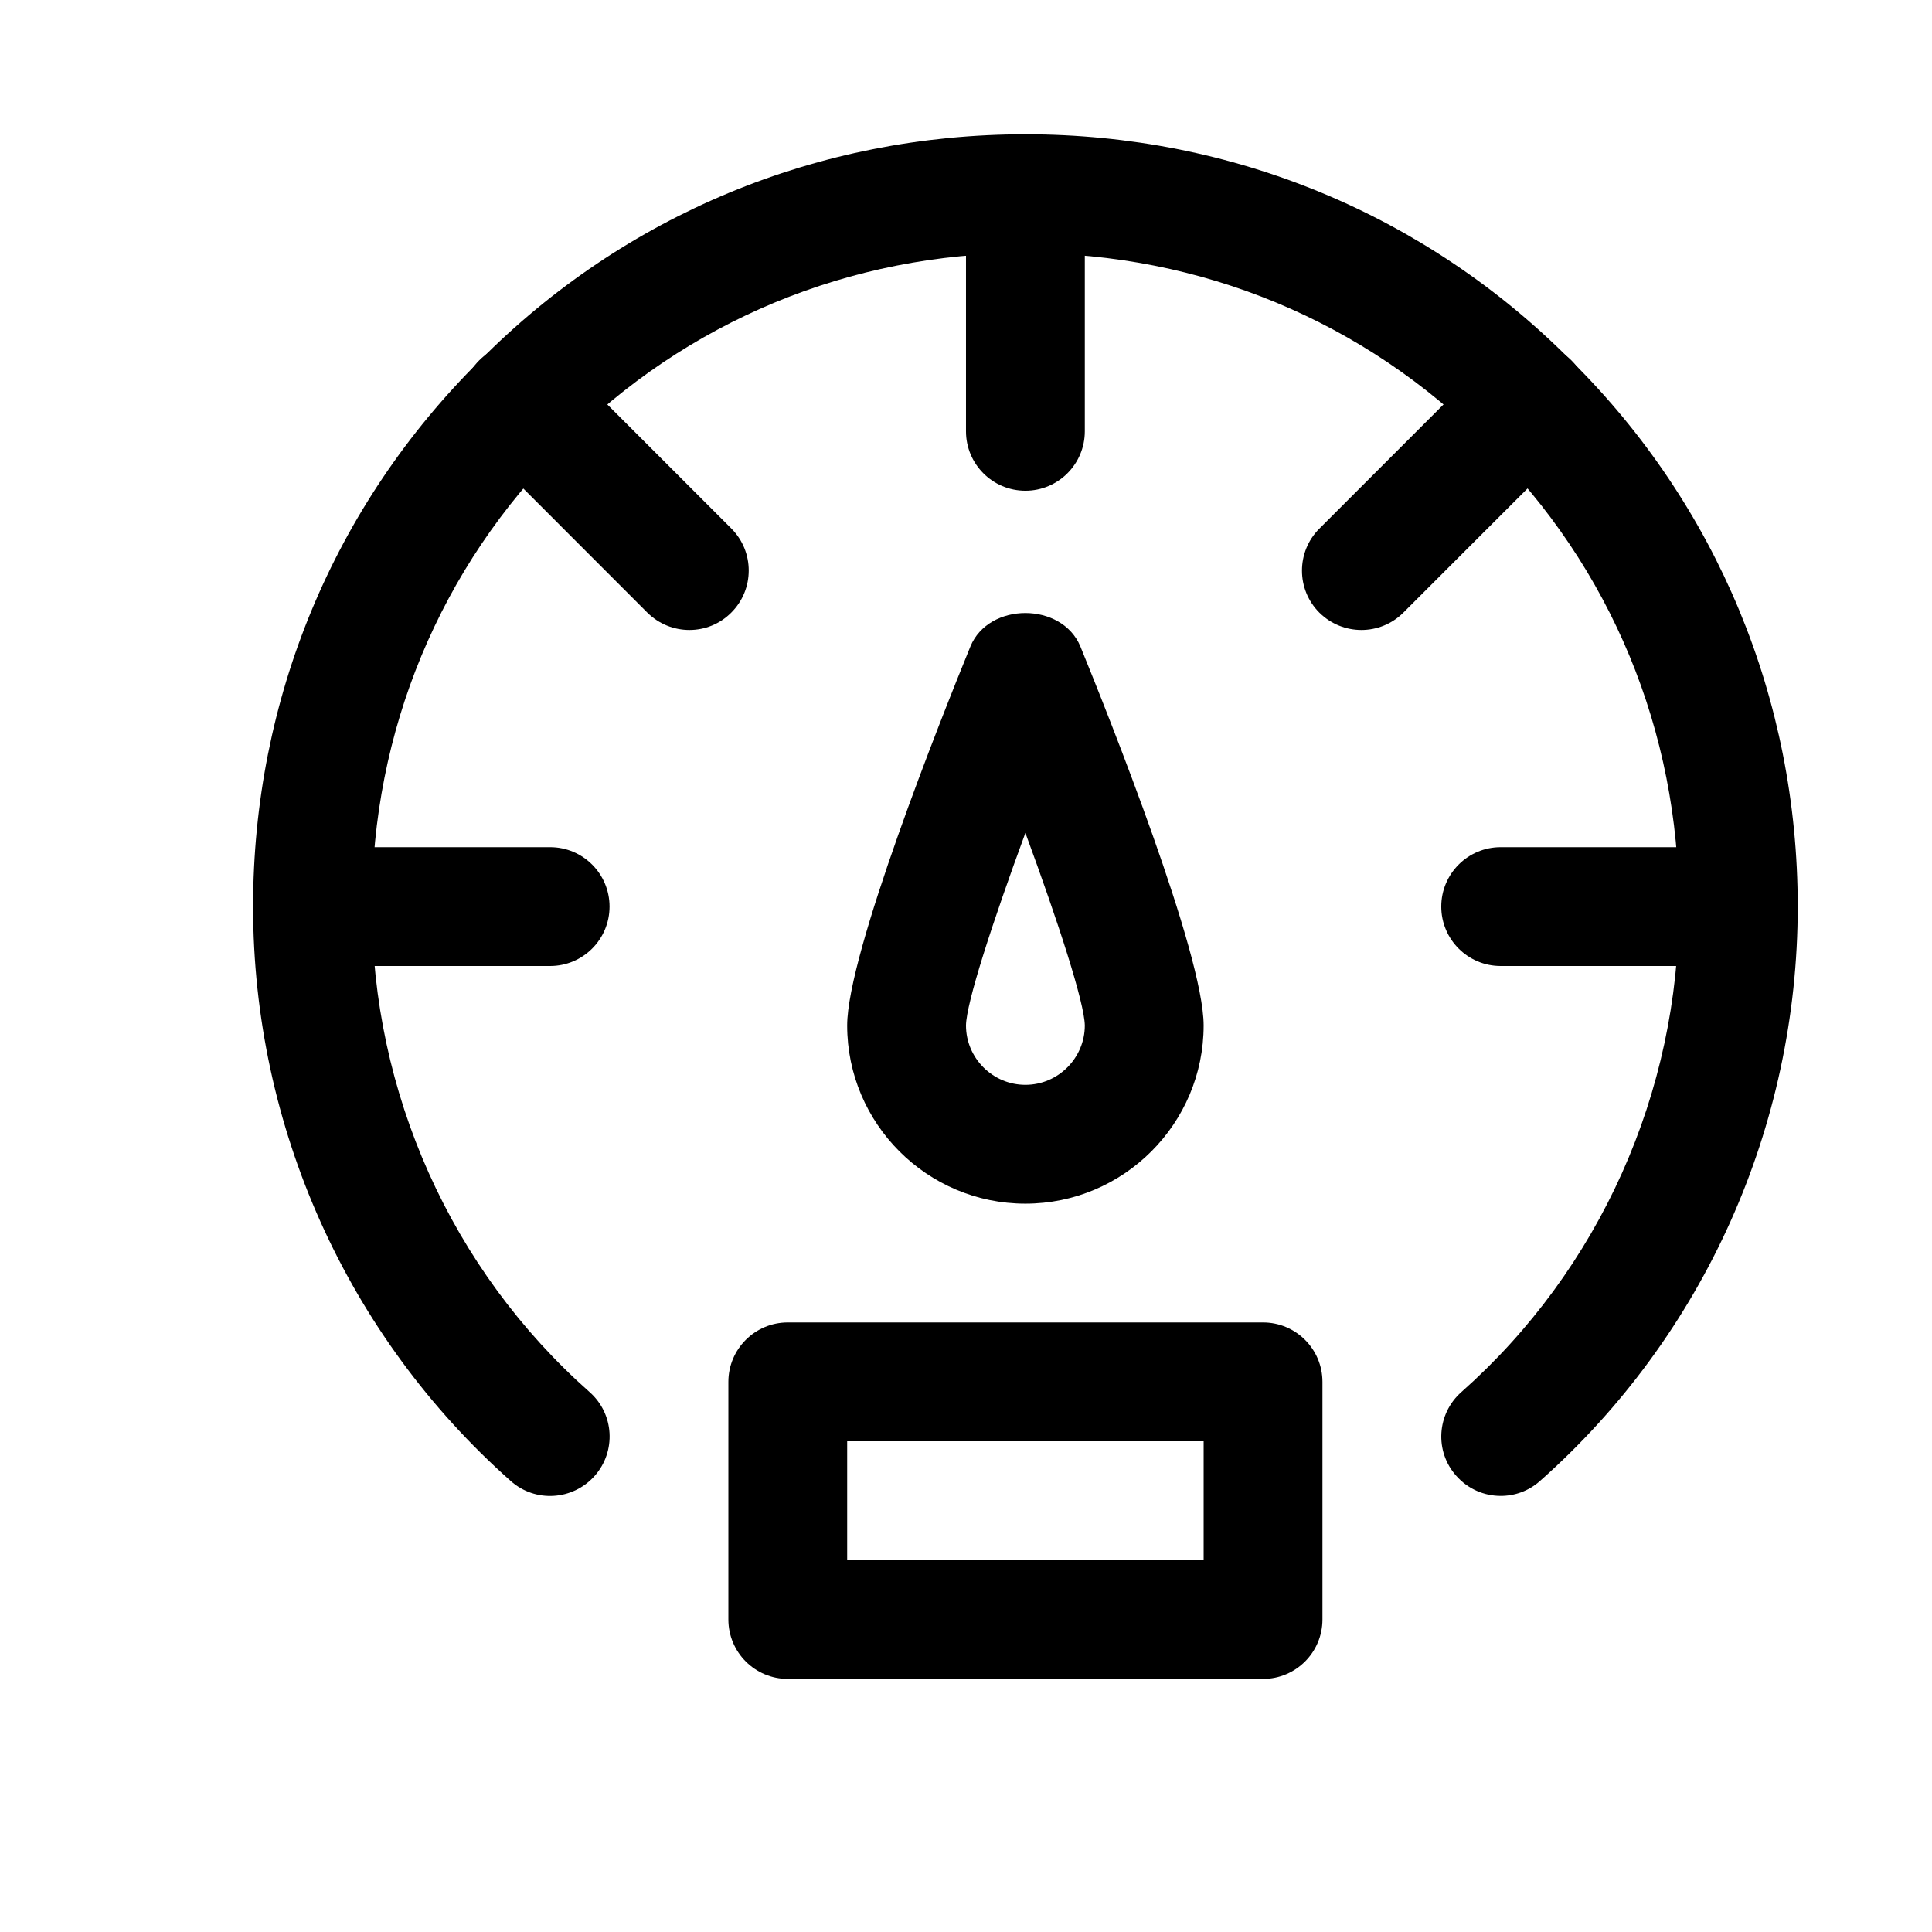 <?xml version="1.0" encoding="UTF-8"?>
<!-- Uploaded to: ICON Repo, www.iconrepo.com, Generator: ICON Repo Mixer Tools -->
<svg fill="#000000" width="800px" height="800px" version="1.1" viewBox="144 144 512 512" xmlns="http://www.w3.org/2000/svg">
 <g>
  <path d="m541.7 540.43c-4.344 0-8.66-1.793-11.777-5.32-5.793-6.488-5.164-16.438 1.355-22.199 36.621-32.465 57.652-79.379 57.652-128.66 0-46.445-18.012-89.898-50.727-122.33-32.559-32.84-75.98-50.852-122.46-50.852-46.445 0-89.898 18.012-122.33 50.758-32.84 32.527-50.852 75.98-50.852 122.43 0 49.277 21.004 96.195 57.688 128.66 6.519 5.762 7.117 15.711 1.324 22.23-5.793 6.488-15.742 7.117-22.23 1.324-43.363-38.449-68.27-93.898-68.27-152.21 0-54.914 21.348-106.3 60.078-144.69 38.289-38.637 89.68-59.984 144.59-59.984 54.914 0 106.3 21.348 144.72 60.078 38.605 38.289 59.953 89.68 59.953 144.59 0 58.316-24.875 113.77-68.297 152.21-2.992 2.676-6.707 3.965-10.422 3.965z"/>
  <path d="m289.79 400h-62.977c-8.688 0-15.742-7.055-15.742-15.746s7.055-15.742 15.742-15.742h62.977c8.691 0 15.746 7.051 15.746 15.742s-7.055 15.746-15.746 15.746z"/>
  <path d="m604.67 400h-62.977c-8.691 0-15.746-7.055-15.746-15.746s7.055-15.742 15.746-15.742h62.977c8.691 0 15.742 7.051 15.742 15.742s-7.051 15.746-15.742 15.746z"/>
  <path d="m326.7 310.95c-4.031 0-8.062-1.543-11.148-4.598l-44.555-44.586c-6.141-6.141-6.141-16.121 0-22.262 6.141-6.141 16.121-6.141 22.262 0l44.555 44.555c6.141 6.141 6.141 16.121 0 22.262-3.055 3.086-7.082 4.629-11.113 4.629z"/>
  <path d="m504.79 310.95c-4.031 0-8.062-1.543-11.148-4.598-6.141-6.141-6.141-16.121 0-22.262l44.555-44.555c6.141-6.141 16.121-6.141 22.262 0s6.141 16.121 0 22.262l-44.555 44.555c-3.051 3.055-7.082 4.598-11.113 4.598z"/>
  <path d="m415.74 274.05c-8.691 0-15.742-7.055-15.742-15.746v-62.977c0-8.688 7.051-15.742 15.742-15.742 8.691 0 15.746 7.055 15.746 15.742v62.977c0 8.691-7.055 15.746-15.746 15.746z"/>
  <path d="m415.74 462.98c-26.039 0-47.23-21.191-47.23-47.234 0-18.988 25-81.648 32.652-100.41 4.848-11.84 24.277-11.84 29.156 0 7.652 18.766 32.656 81.426 32.656 100.41 0 26.043-21.191 47.234-47.234 47.234zm0-98.246c-8.785 23.871-15.648 44.996-15.742 51.012 0 8.66 7.082 15.746 15.742 15.746 8.66 0 15.746-7.086 15.746-15.746-0.098-6.016-6.961-27.141-15.746-51.012z"/>
  <path d="m478.72 588.93h-125.95c-8.691 0-15.742-7.051-15.742-15.742v-62.977c0-8.691 7.051-15.746 15.742-15.746h125.95c8.691 0 15.742 7.055 15.742 15.742v62.977c0 8.695-7.051 15.746-15.742 15.746zm-110.21-31.488h94.465v-31.488h-94.465z"/>
 </g>
</svg>